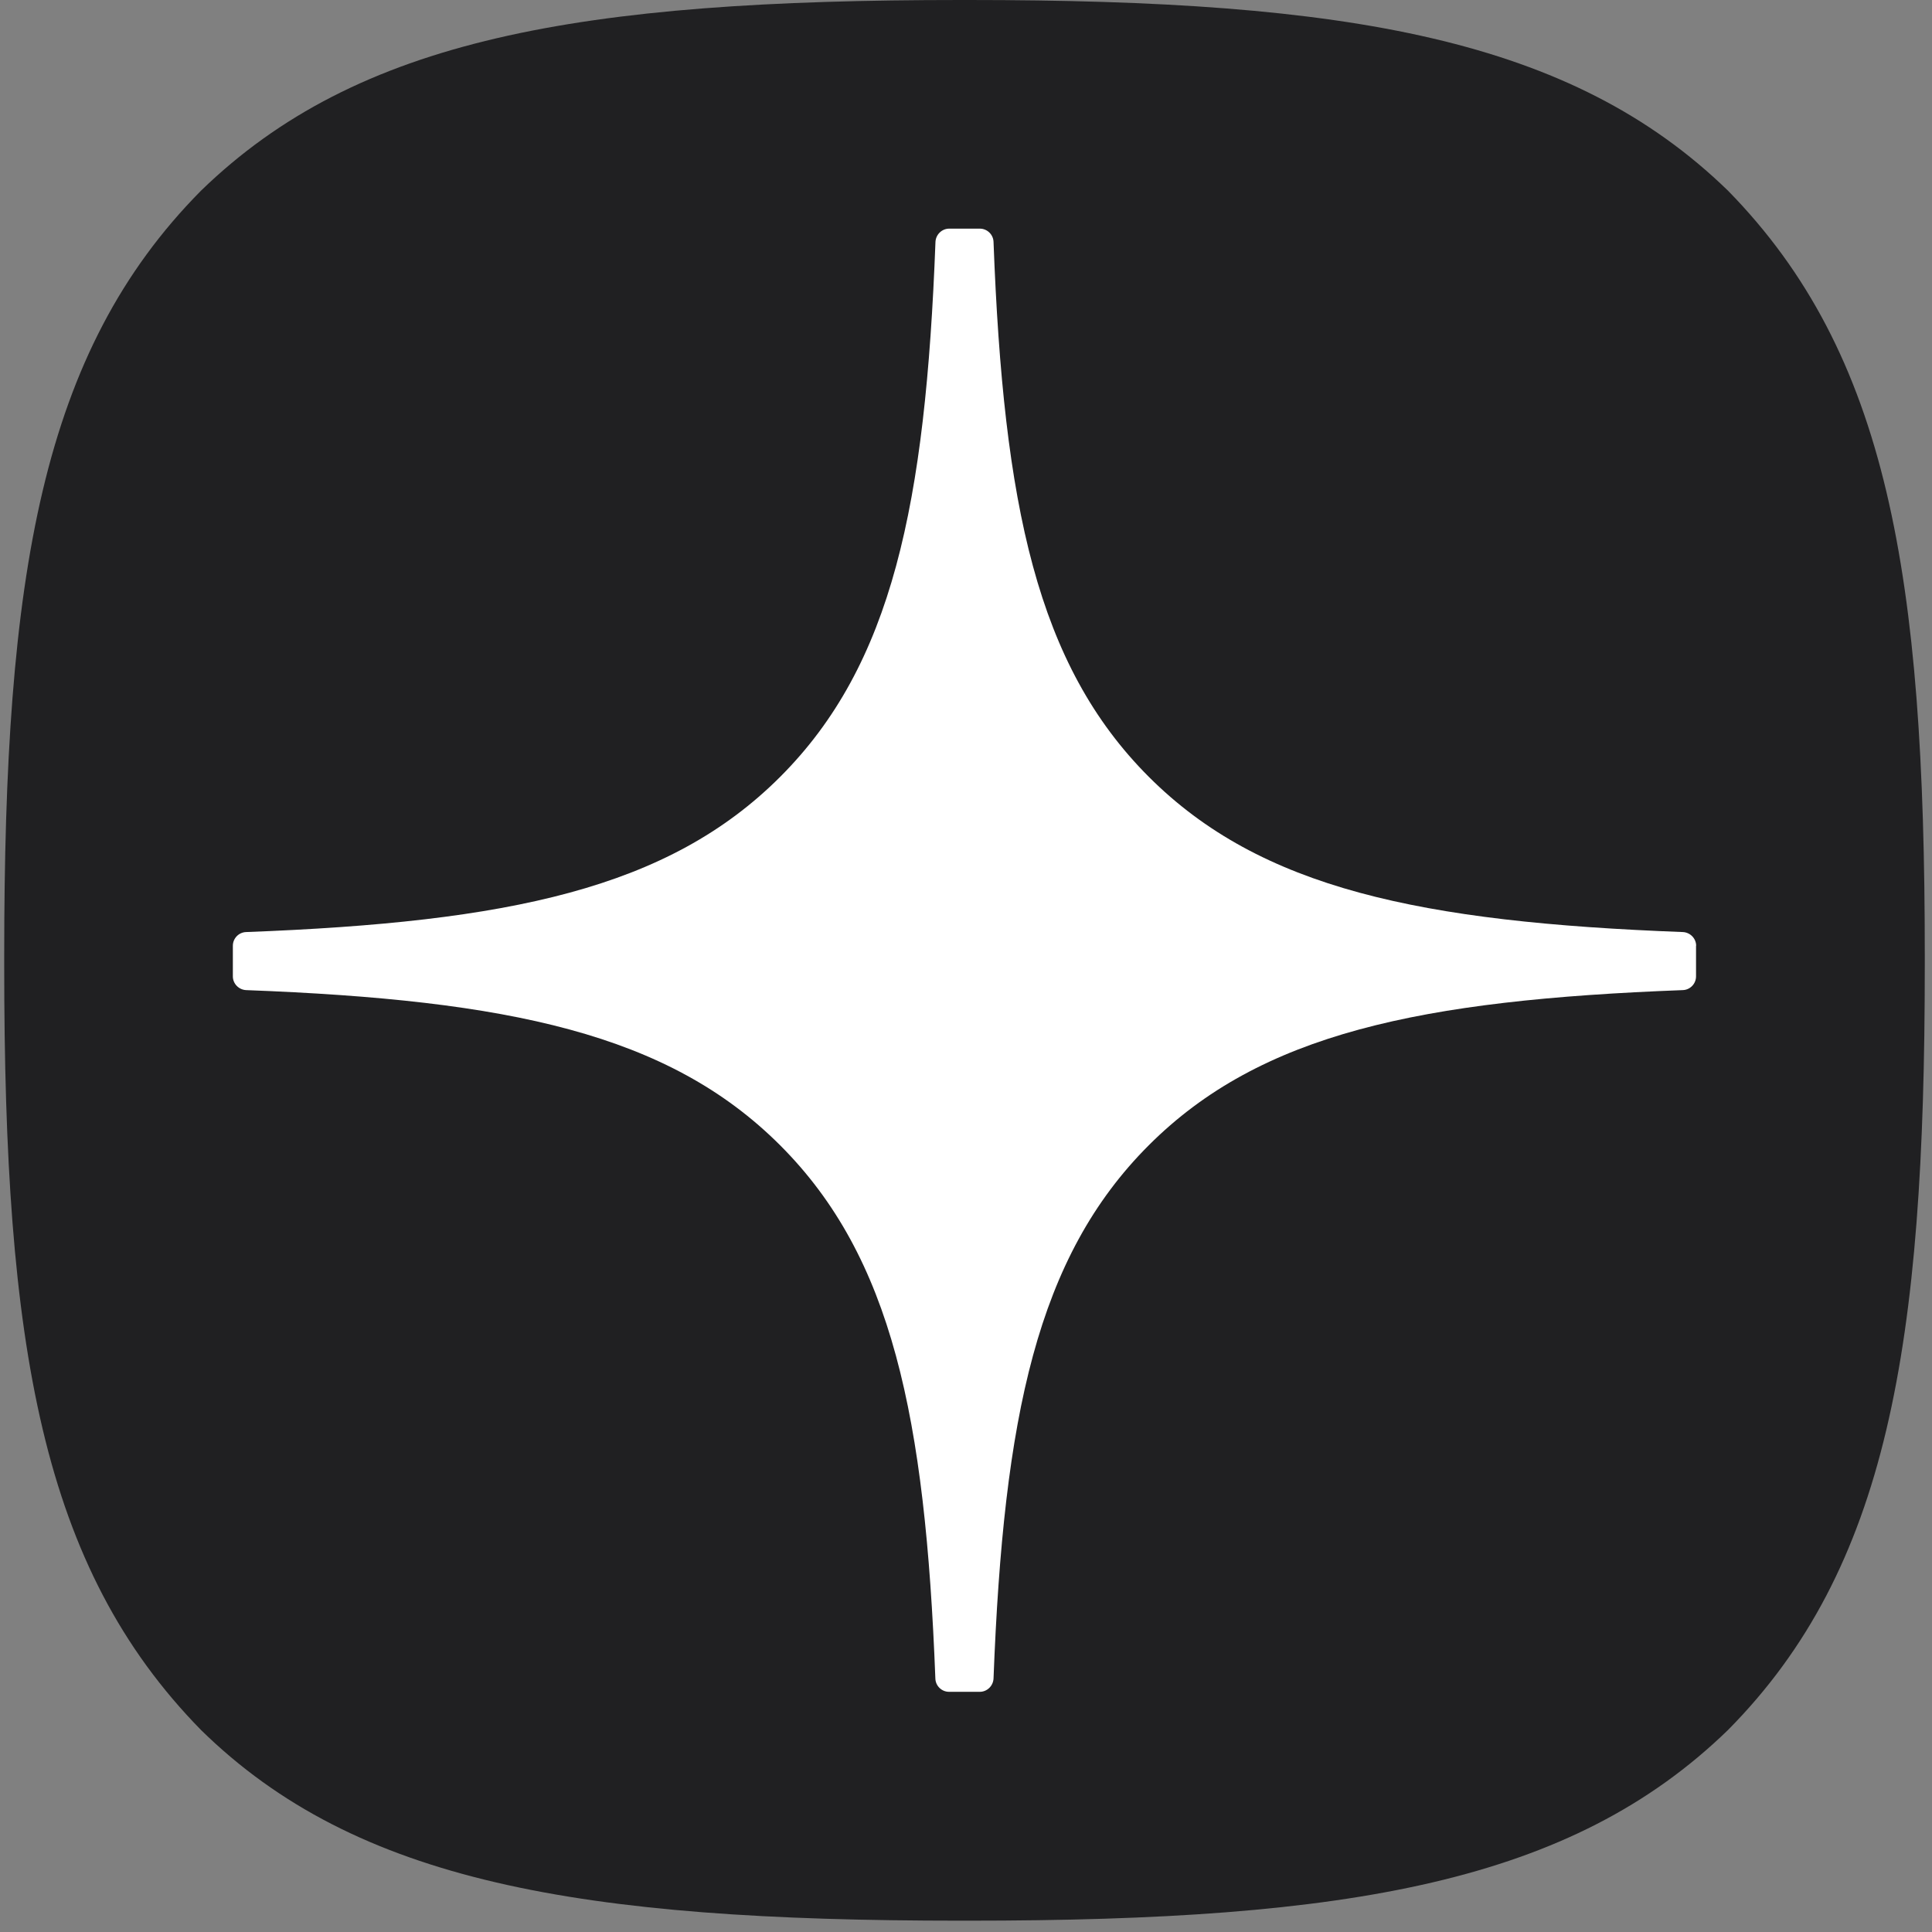 <svg width="169" height="169" viewBox="0 0 169 169" xmlns="http://www.w3.org/2000/svg">
  <rect x="0" y="0" width="169" height="169" fill="#808080" stroke="none"/>
  <g clip-path="url(#clip0_45_484)">
    <path d="M84.034 168.01H84.704C118.068 168.01 137.434 164.651 151.152 151.333C165.139 137.206 168.369 117.709 168.369 84.475V83.535C168.369 50.311 165.139 30.945 151.152 16.677C137.444 3.359 117.938 0 84.714 0H84.044C50.68 0 31.303 3.359 17.586 16.677C3.598 30.805 0.369 50.311 0.369 83.535V84.475C0.369 117.699 3.598 137.066 17.586 151.333C31.173 164.651 50.68 168.01 84.034 168.01Z" fill="#202022"/>
    <path d="M148.369 82.73C148.369 82.091 147.849 81.561 147.209 81.531C124.246 80.661 110.271 77.732 100.494 67.955C90.697 58.158 87.778 44.172 86.908 21.16C86.888 20.52 86.358 20 85.708 20H83.029C82.389 20 81.859 20.52 81.829 21.16C80.96 44.162 78.041 58.158 68.244 67.955C58.457 77.742 44.491 80.661 21.528 81.531C20.889 81.551 20.369 82.081 20.369 82.73V85.41C20.369 86.049 20.889 86.579 21.528 86.609C44.491 87.479 58.467 90.408 68.244 100.185C78.021 109.962 80.94 123.908 81.82 146.83C81.839 147.47 82.369 147.99 83.019 147.99H85.708C86.348 147.99 86.878 147.47 86.908 146.83C87.788 123.908 90.707 109.962 100.484 100.185C110.271 90.398 124.236 87.479 147.199 86.609C147.839 86.589 148.359 86.059 148.359 85.41V82.73H148.369Z" fill="white"/>
  </g>
  <defs>
    <clipPath id="clip0_45_484">
      <rect width="168.04" height="168.04" fill="white" transform="translate(0.369)"/>
    </clipPath>
  </defs>
</svg>